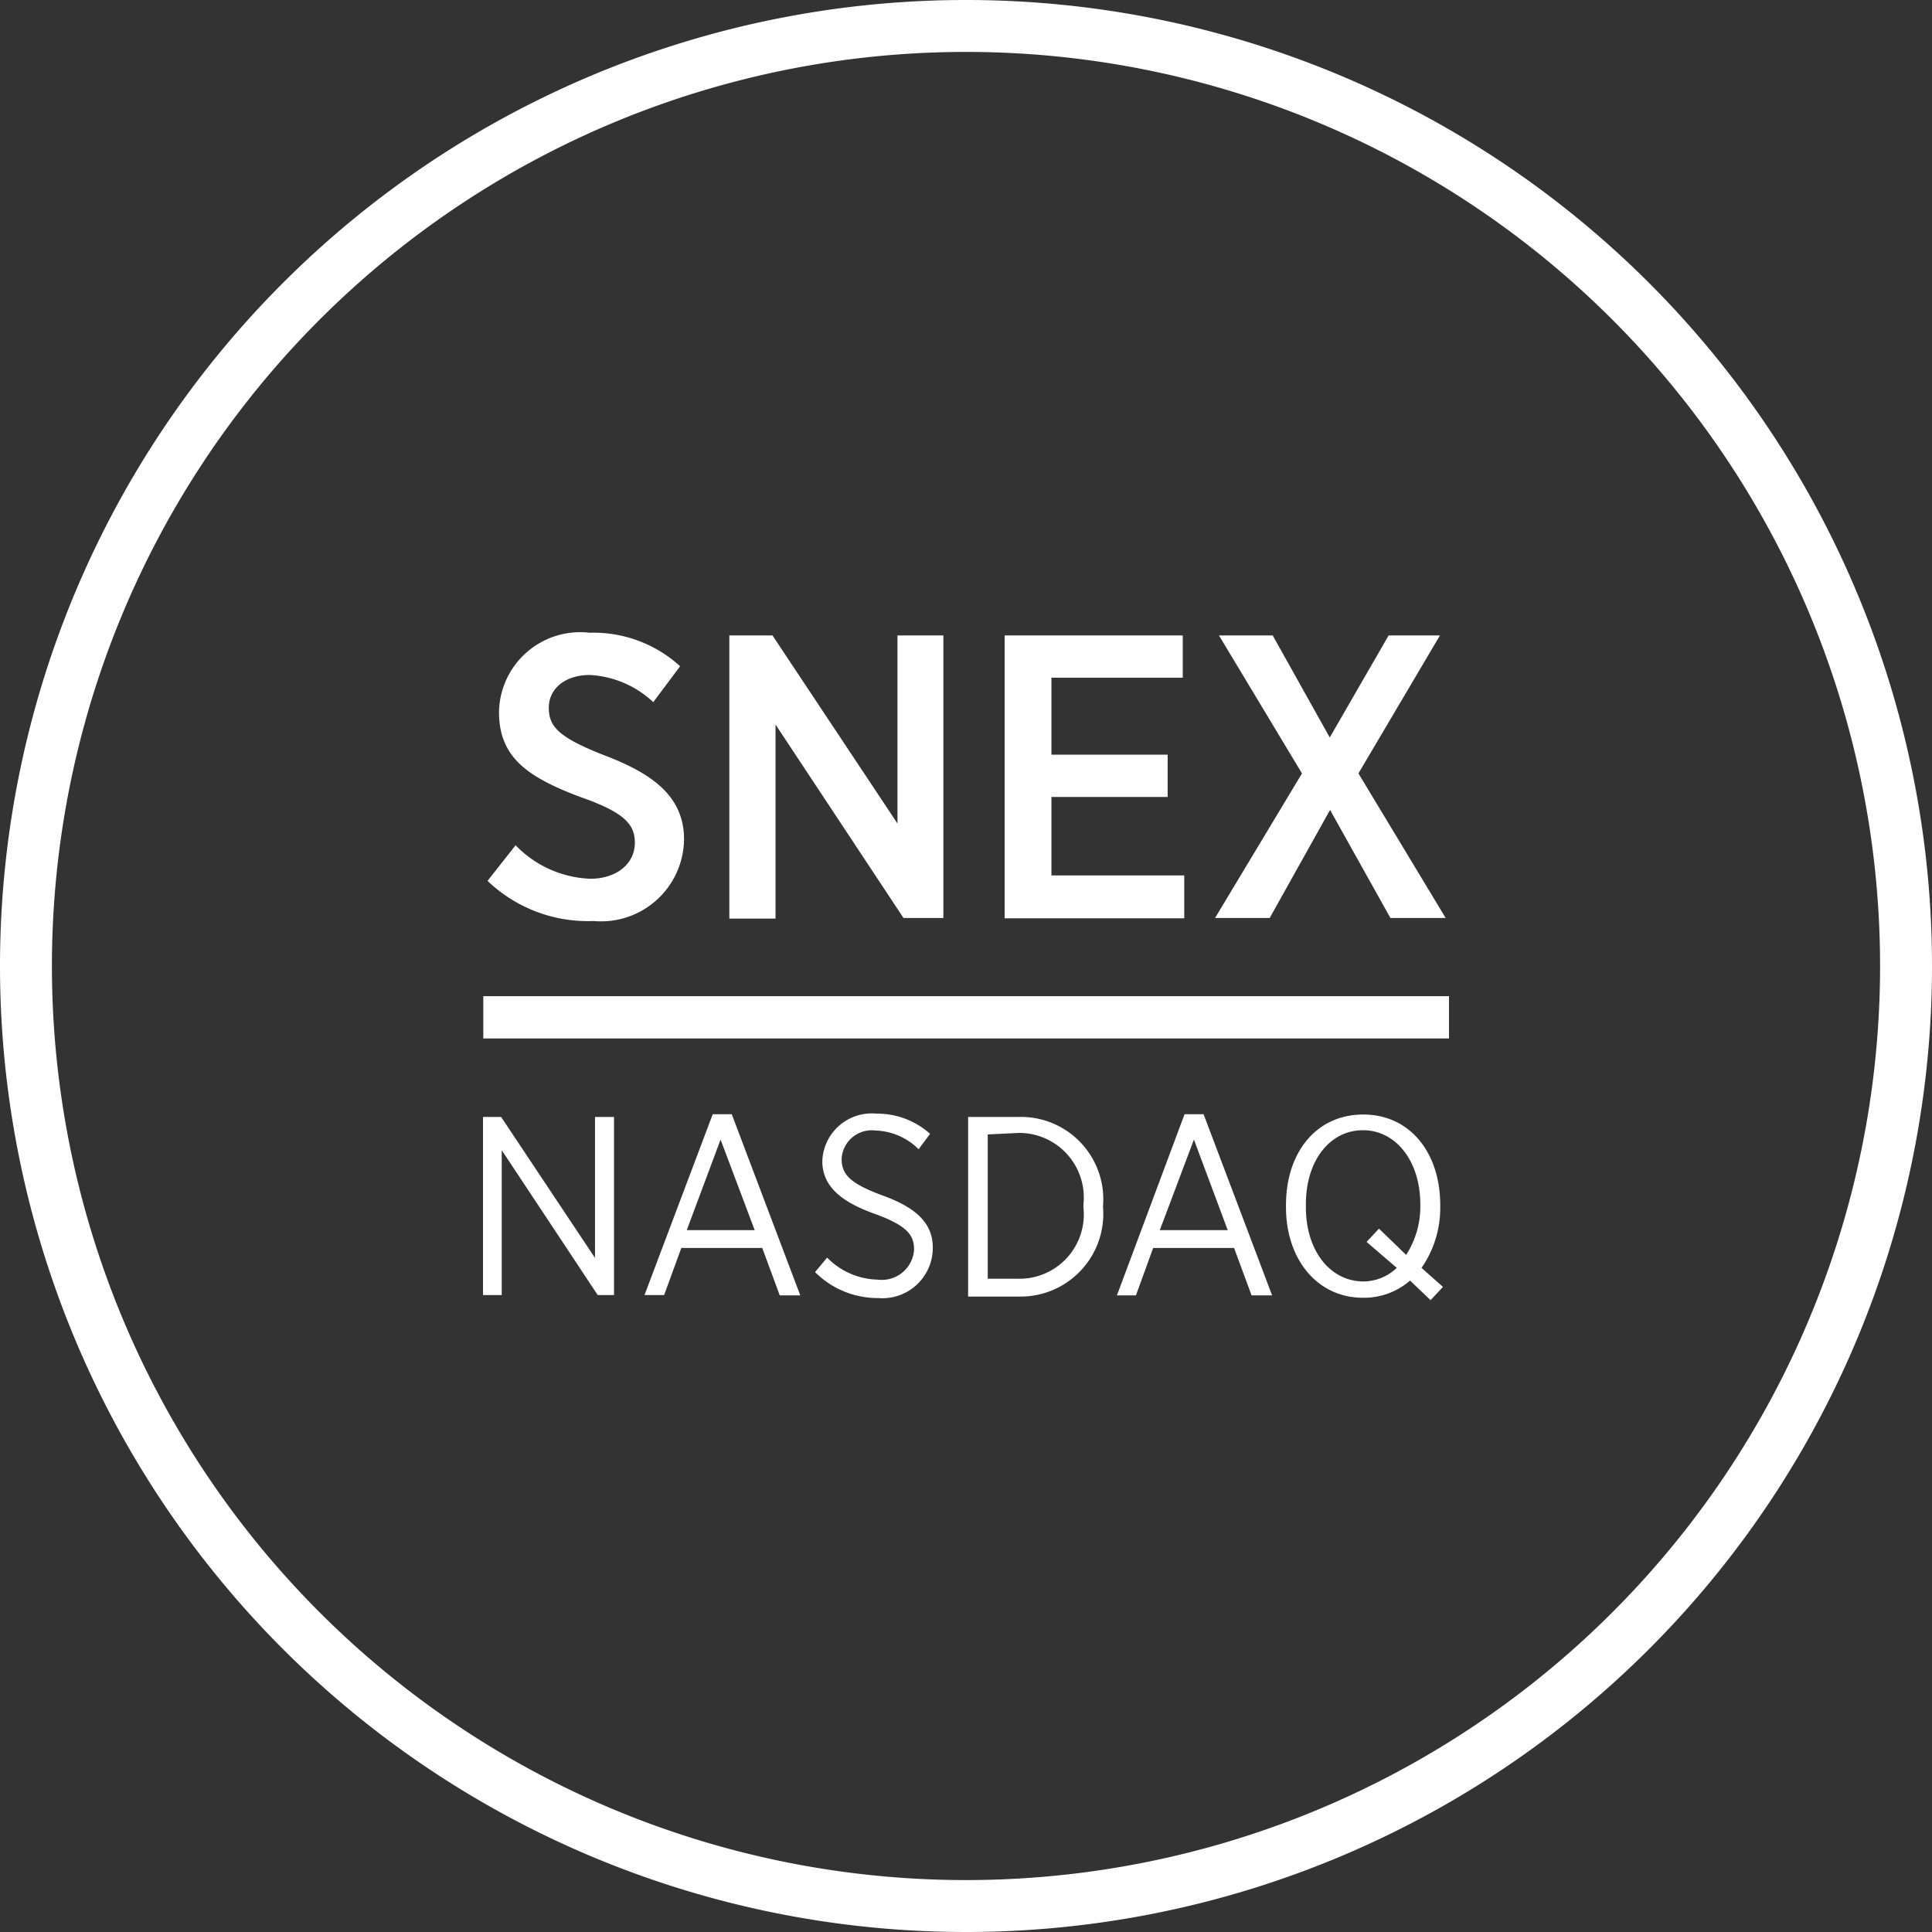 <svg id="Layer_1" data-name="Layer 1" xmlns="http://www.w3.org/2000/svg" viewBox="0 0 64 64"><rect x="0" y="0" width="64" height="64" fill="#333333" stroke="none"/><defs><style>.cls-1{fill:#fff}.cls-2{isolation:isolate}</style></defs><path class="cls-1" d="M32 1.72A30.28 30.28 0 1 0 62.28 32 30.28 30.28 0 0 0 32 1.72zM32 64a32 32 0 1 1 32-32 32 32 0 0 1-32 32z"/><g class="cls-2"><path class="cls-1" d="m16.15 29.18.93-1.18a3.63 3.63 0 0 0 2.47 1.11c.89 0 1.48-.51 1.48-1.19 0-.6-.32-1-1.81-1.52-1.78-.67-2.69-1.33-2.69-2.82a2.69 2.69 0 0 1 3-2.62 4.26 4.26 0 0 1 3 1.11l-.89 1.19a3.32 3.32 0 0 0-2.1-.9c-.84 0-1.36.47-1.36 1.08 0 .65.34 1 1.94 1.62s2.54 1.39 2.54 2.75a2.75 2.75 0 0 1-3 2.7 4.81 4.81 0 0 1-3.51-1.33zm8.01-8.13h1.43l4.14 6.23v-6.23h1.52v9.36h-1.32L25.69 24v6.43h-1.53zm9.12 0h5.9v1.4h-4.35V25h3.85v1.4h-3.85V29h4.4v1.42h-5.95zm14.42 0L45 25.62l2.89 4.79h-1.83l-2-3.58-2 3.58h-1.81l2.88-4.79-2.75-4.57h1.78l1.89 3.38L46 21.05z"/></g><g class="cls-2"><path class="cls-1" d="M16 37h.6l3.11 4.67V37h.63v5.9h-.54l-3.18-4.8v4.8H16zm7.61-.09h.63l2.27 6h-.68l-.58-1.57h-2.68L22 42.9h-.65zM25 40.75l-1.13-3-1.12 3zm2 1.39.4-.48a2.42 2.42 0 0 0 1.68.73 1.07 1.07 0 0 0 1.2-1c0-.49-.25-.8-1.33-1.19s-1.71-.9-1.71-1.74a1.64 1.64 0 0 1 1.79-1.57 2.63 2.63 0 0 1 1.78.67l-.38.51a2.11 2.11 0 0 0-1.43-.62 1 1 0 0 0-1.12.93c0 .52.26.82 1.38 1.23s1.64.93 1.64 1.72A1.67 1.67 0 0 1 29.09 43a2.93 2.93 0 0 1-2.09-.86zM32.07 37h1.67a2.73 2.73 0 0 1 2.8 2.94V40a2.74 2.74 0 0 1-2.8 2.95h-1.67zm.65.58v4.78h1A2.13 2.13 0 0 0 35.89 40v-.1a2.14 2.14 0 0 0-2.15-2.37zm6.52-.67h.63l2.27 6h-.68l-.58-1.57H38.2l-.57 1.57H37zm1.43 3.84-1.12-3-1.13 3zm6.72 2.32-.68-.65a2.32 2.32 0 0 1-1.56.57c-1.52 0-2.55-1.28-2.55-3v-.07c0-1.74 1-3 2.56-3s2.55 1.28 2.55 3V40a3.48 3.48 0 0 1-.62 2l.71.63zM46.27 42l-1-.86.41-.44.9.87a2.94 2.94 0 0 0 .47-1.57v-.1c0-1.44-.81-2.46-1.9-2.46s-1.89 1-1.89 2.44V40c0 1.44.81 2.45 1.91 2.45a1.62 1.62 0 0 0 1.1-.45z"/></g><path class="cls-1" d="M16.01 33H48v1.4H16.01z"/></svg>
